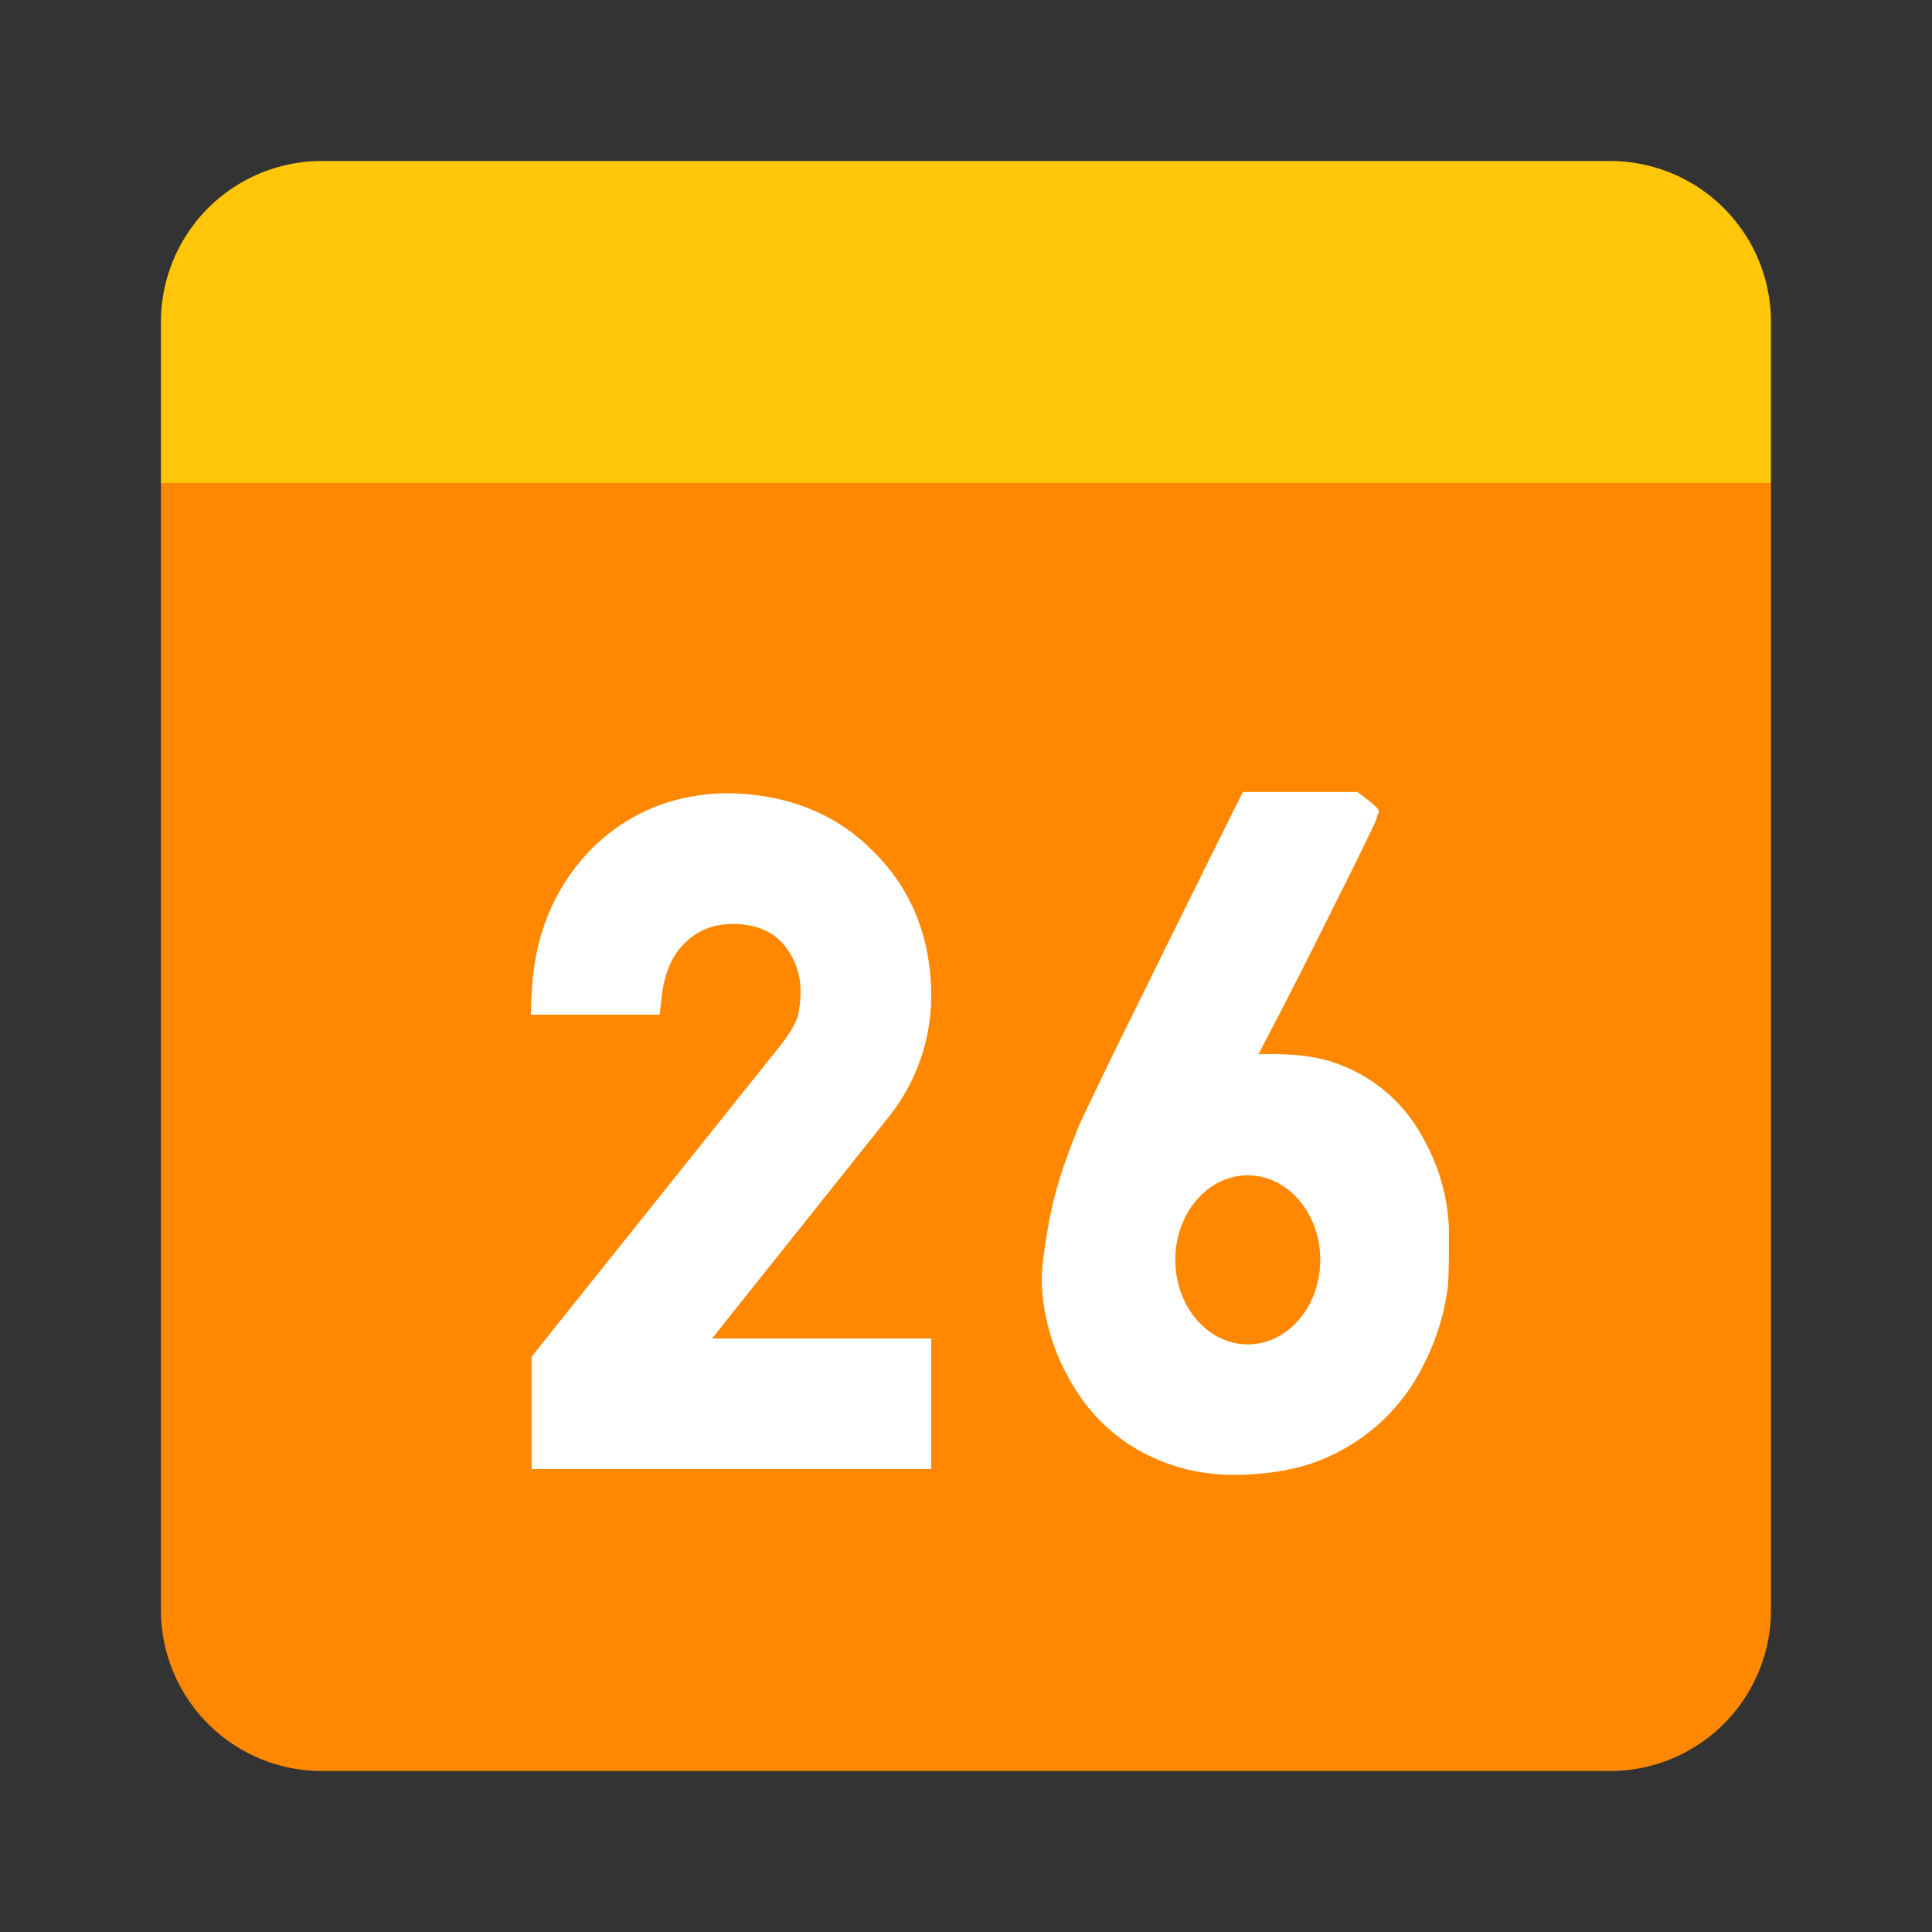 <svg xmlns="http://www.w3.org/2000/svg" width="40" height="40" fill="none"><rect width="100%" height="100%" fill="#333333" stroke="none"/><g clip-path="url(#a)"><path fill="#F80" d="M3.332 10h33.334v23.333a3.333 3.333 0 0 1-3.334 3.334H6.666a3.333 3.333 0 0 1-3.334-3.334V10z"></path><path fill="#fff" d="M26.054 21.829a6.7 6.7 0 0 1 .549.001c.46.015.872.096 1.23.249a3.271 3.271 0 0 1 1.536 1.318c.151.247.278.508.379.78.15.403.234.827.25 1.257v.515c0 .12-.003.241-.006.364a5.959 5.959 0 0 1-.017.352 10.92 10.92 0 0 1-.061.345c-.038.2-.103.43-.196.69a5.24 5.24 0 0 1-.403.848c-.183.313-.42.607-.71.882a4.117 4.117 0 0 1-1.065.713c-.425.202-.922.325-1.486.37-.592.052-1.122.012-1.592-.122a3.835 3.835 0 0 1-1.213-.573 3.665 3.665 0 0 1-.858-.864 4.523 4.523 0 0 1-.783-1.95 3.254 3.254 0 0 1-.023-.824c.036-.3.076-.569.12-.807.081-.456.2-.904.357-1.34.073-.208.16-.434.257-.678.028-.072.096-.218.208-.451l.322-.67.002-.004v-.002l.002-.001.072-.152c.16-.33.338-.693.535-1.088a1000.54 1000.54 0 0 1 2.157-4.36l.116-.23h2.37c.477.362.477.362.412.487-.012.056-.012.056-.02.079-.008.02-.01.029-.015.038l-.012.03-.075.158c-.207.431-.418.86-.633 1.288l-.452.904c-.315.632-.635 1.26-.96 1.886l-.294.562zm-.22 6.005c.829 0 1.5-.784 1.5-1.75 0-.967-.671-1.75-1.5-1.75-.828 0-1.5.783-1.5 1.75 0 .966.672 1.75 1.5 1.75zm-11.092-.122h4.538v2.704h-8.273V28.09l.09-.115 5.09-6.366c.17-.222.28-.42.327-.555.04-.18.061-.346.061-.499a1.51 1.51 0 0 0-.355-1.006c-.234-.271-.57-.411-1.028-.421-.407 0-.73.124-.996.38-.274.256-.44.626-.496 1.13l-.041.37h-2.67l.018-.435c.053-1.184.455-2.18 1.213-2.97.764-.77 1.713-1.166 2.834-1.18 1.227.014 2.243.413 3.017 1.195.791.777 1.195 1.768 1.209 2.955a4.026 4.026 0 0 1-.88 2.552l-3.658 4.587z"></path><path fill="#FFC60A" d="M3.332 6.666a3.333 3.333 0 0 1 3.334-3.333h26.666a3.333 3.333 0 0 1 3.334 3.333V10H3.332V6.666z"></path></g><defs><clipPath id="a"><path fill="#fff" d="M0 0h40v40H0z"></path></clipPath></defs></svg>